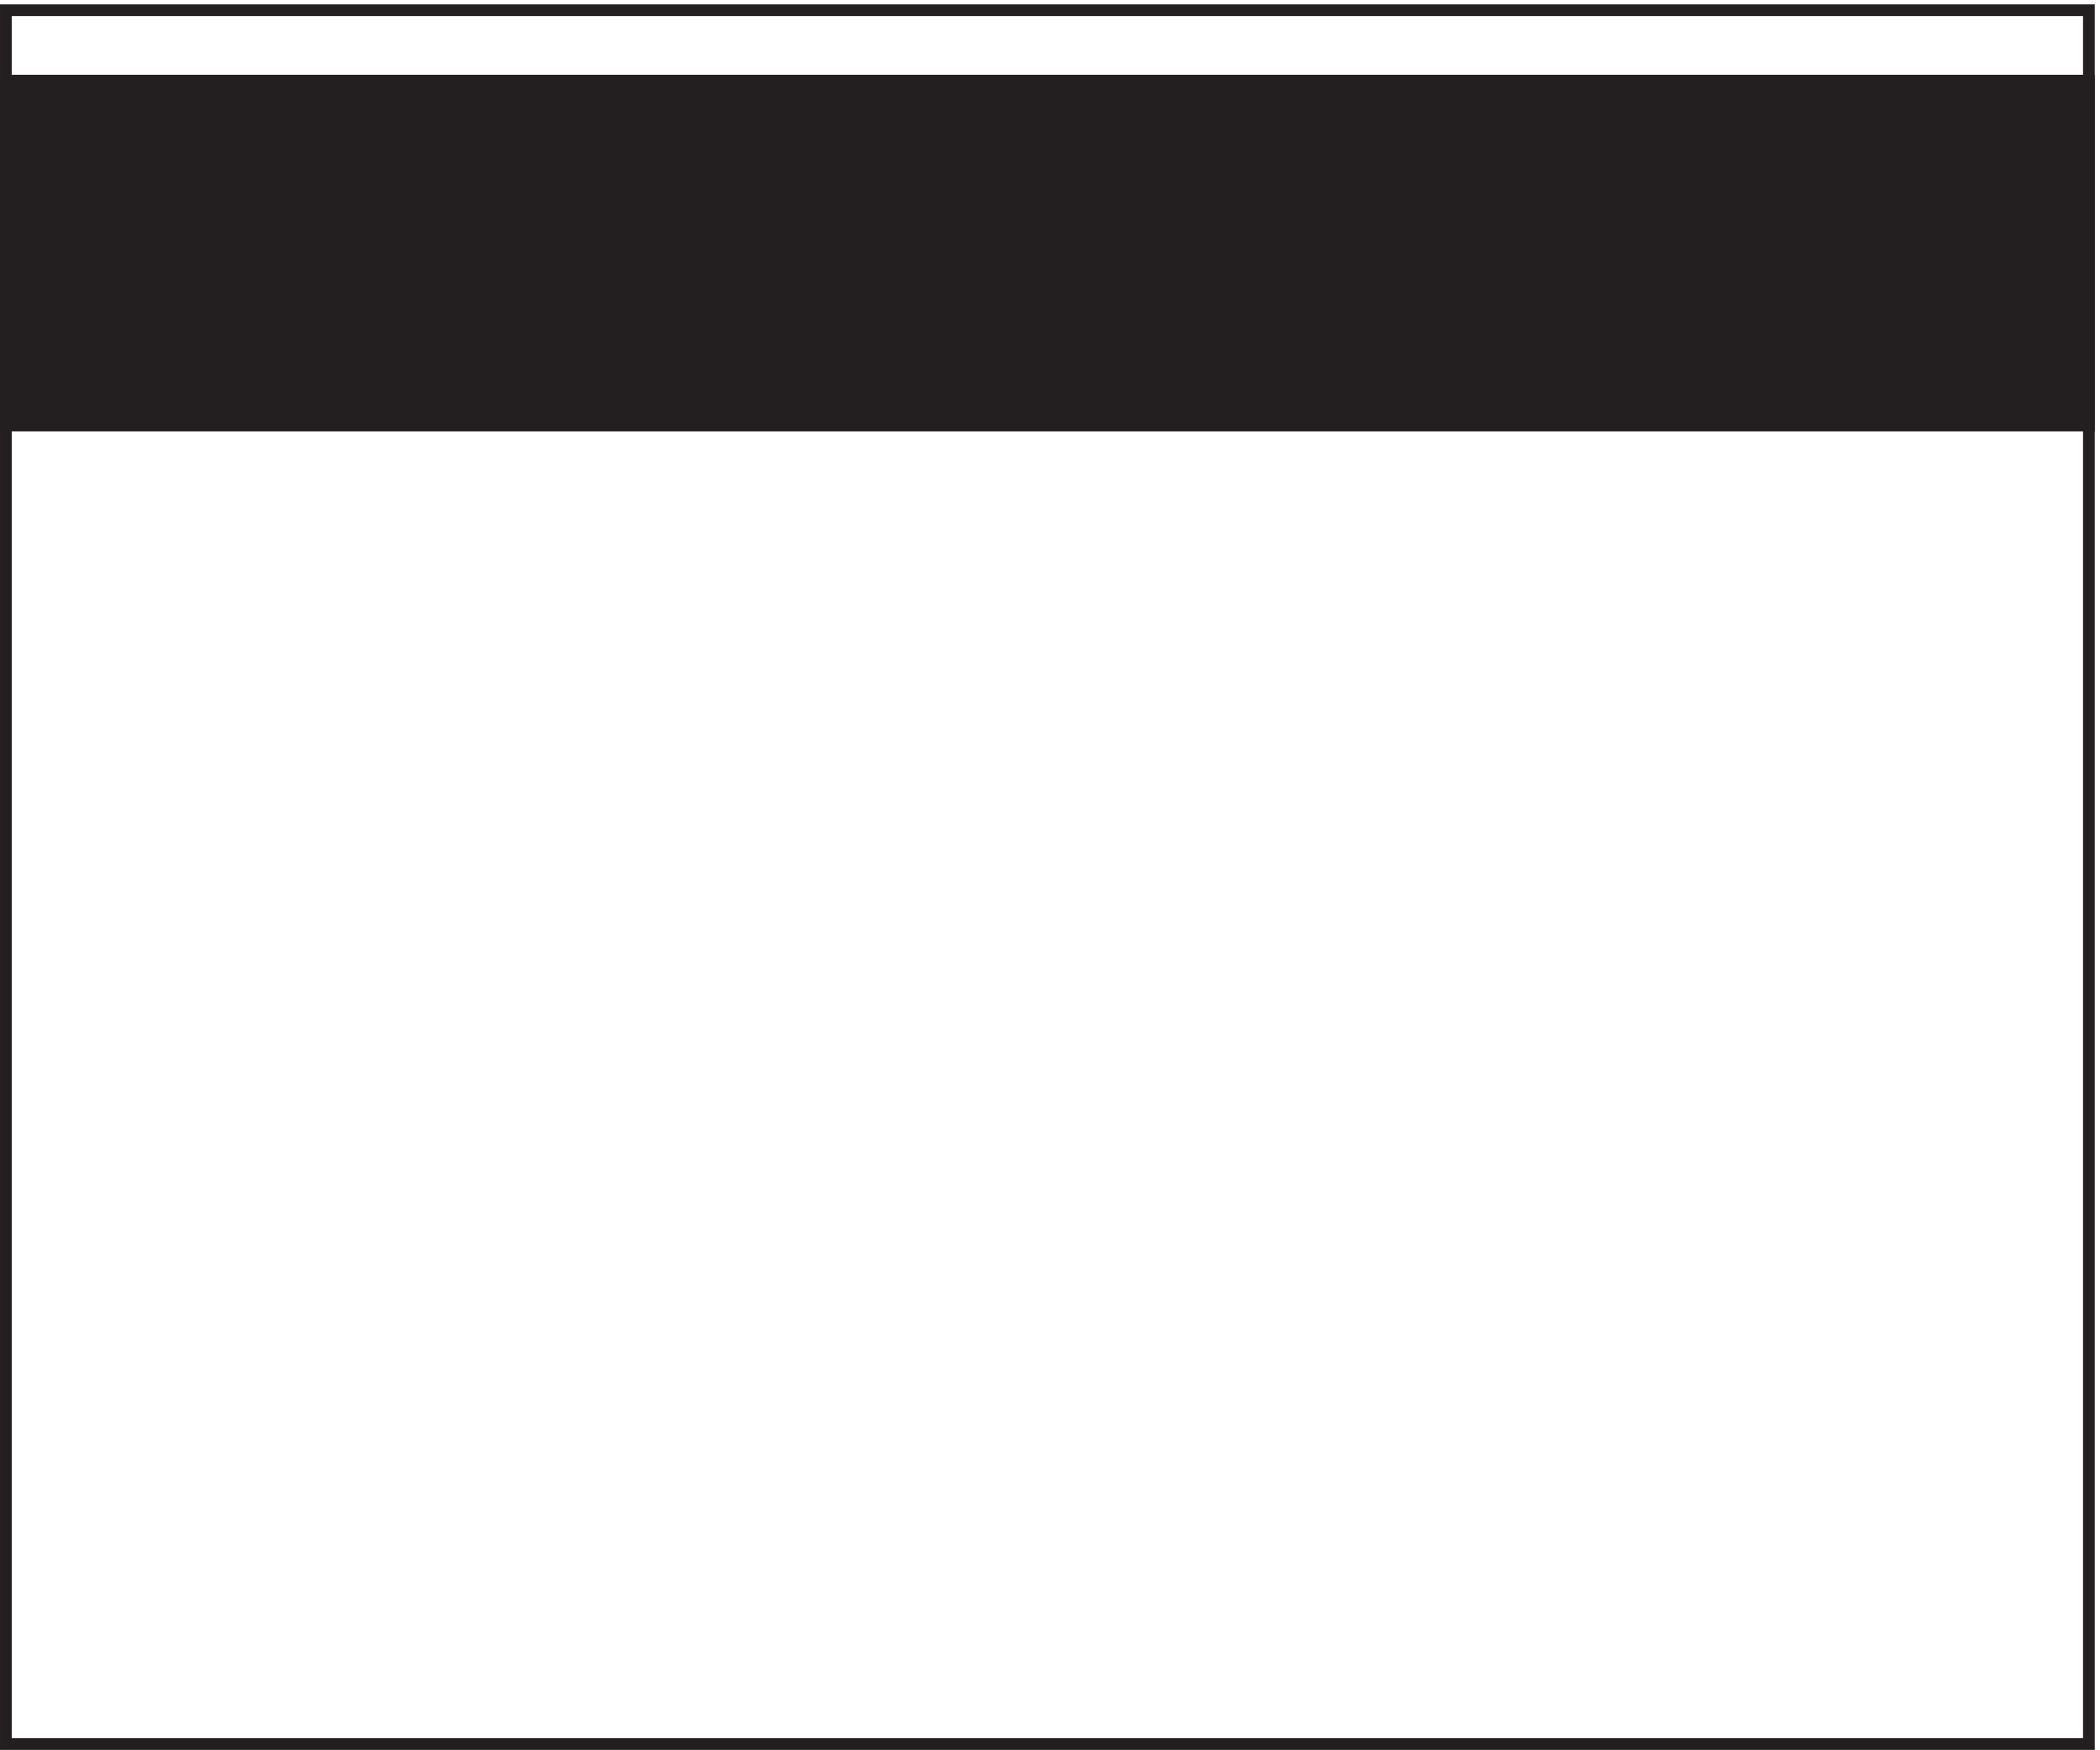 <svg xmlns="http://www.w3.org/2000/svg" xml:space="preserve" width="178.6" height="148.8"><path d="M3.332 1111.66V3.16H1335.33v1108.5Z" style="fill:none;stroke:#231f20;stroke-width:7.5;stroke-linecap:butt;stroke-linejoin:miter;stroke-miterlimit:10;stroke-dasharray:none;stroke-opacity:1" transform="matrix(.133 0 0 -.133 .056 148.721)"/><path d="M3.332 1066.66H1335.33v-220.5H3.332v220.5" style="fill:#231f20;fill-opacity:1;fill-rule:evenodd;stroke:none" transform="matrix(.133 0 0 -.133 .056 148.721)"/><path d="M3.332 1066.66H1335.33v-220.5H3.332v220.5" style="fill:none;stroke:#231f20;stroke-width:7.5;stroke-linecap:butt;stroke-linejoin:miter;stroke-miterlimit:10;stroke-dasharray:none;stroke-opacity:1" transform="matrix(.133 0 0 -.133 .056 148.721)"/></svg>
